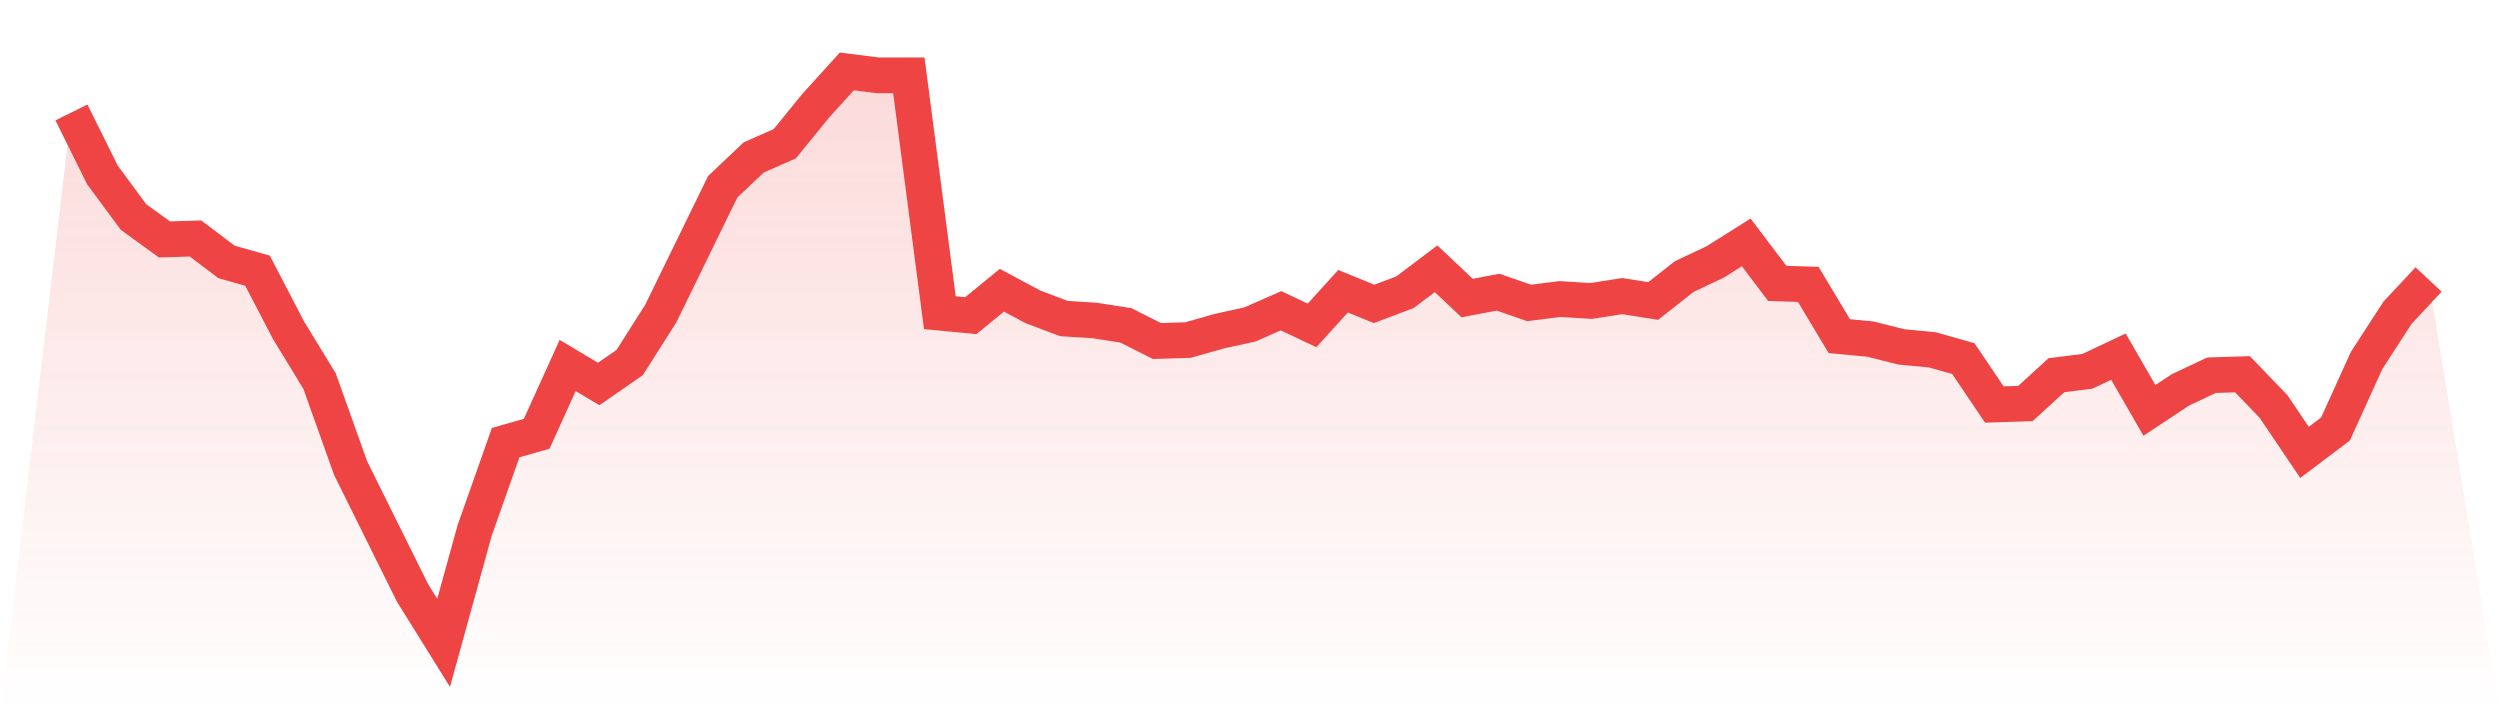 <svg viewBox="0 0 140 40" xmlns="http://www.w3.org/2000/svg">
<defs>
<linearGradient id="gradient" x1="0" x2="0" y1="0" y2="1">
<stop offset="0%" stop-color="#ef4444" stop-opacity="0.2"/>
<stop offset="100%" stop-color="#ef4444" stop-opacity="0"/>
</linearGradient>
</defs>
<path d="M4,6.297 L4,6.297 L5.737,9.798 L7.474,12.15 L9.211,13.409 L10.947,13.354 L12.684,14.667 L14.421,15.159 L16.158,18.496 L17.895,21.34 L19.632,26.209 L21.368,29.709 L23.105,33.21 L24.842,36 L26.579,29.709 L28.316,24.786 L30.053,24.294 L31.789,20.465 L33.526,21.504 L35.263,20.301 L37,17.566 L38.737,14.01 L40.474,10.455 L42.211,8.814 L43.947,8.048 L45.684,5.915 L47.421,4 L49.158,4.219 L50.895,4.219 L52.632,17.511 L54.368,17.675 L56.105,16.253 L57.842,17.183 L59.579,17.839 L61.316,17.949 L63.053,18.222 L64.789,19.097 L66.526,19.043 L68.263,18.55 L70,18.168 L71.737,17.402 L73.474,18.222 L75.211,16.308 L76.947,17.019 L78.684,16.362 L80.421,15.05 L82.158,16.691 L83.895,16.362 L85.632,16.964 L87.368,16.745 L89.105,16.855 L90.842,16.581 L92.579,16.855 L94.316,15.487 L96.053,14.667 L97.789,13.573 L99.526,15.87 L101.263,15.925 L103,18.824 L104.737,18.988 L106.474,19.426 L108.211,19.59 L109.947,20.082 L111.684,22.653 L113.421,22.598 L115.158,21.012 L116.895,20.793 L118.632,19.973 L120.368,22.981 L122.105,21.832 L123.842,21.012 L125.579,20.957 L127.316,22.762 L129.053,25.333 L130.789,24.021 L132.526,20.191 L134.263,17.511 L136,15.651 L140,40 L0,40 z" fill="url(#gradient)"/>
<path d="M4,6.297 L4,6.297 L5.737,9.798 L7.474,12.15 L9.211,13.409 L10.947,13.354 L12.684,14.667 L14.421,15.159 L16.158,18.496 L17.895,21.34 L19.632,26.209 L21.368,29.709 L23.105,33.21 L24.842,36 L26.579,29.709 L28.316,24.786 L30.053,24.294 L31.789,20.465 L33.526,21.504 L35.263,20.301 L37,17.566 L38.737,14.01 L40.474,10.455 L42.211,8.814 L43.947,8.048 L45.684,5.915 L47.421,4 L49.158,4.219 L50.895,4.219 L52.632,17.511 L54.368,17.675 L56.105,16.253 L57.842,17.183 L59.579,17.839 L61.316,17.949 L63.053,18.222 L64.789,19.097 L66.526,19.043 L68.263,18.55 L70,18.168 L71.737,17.402 L73.474,18.222 L75.211,16.308 L76.947,17.019 L78.684,16.362 L80.421,15.05 L82.158,16.691 L83.895,16.362 L85.632,16.964 L87.368,16.745 L89.105,16.855 L90.842,16.581 L92.579,16.855 L94.316,15.487 L96.053,14.667 L97.789,13.573 L99.526,15.87 L101.263,15.925 L103,18.824 L104.737,18.988 L106.474,19.426 L108.211,19.59 L109.947,20.082 L111.684,22.653 L113.421,22.598 L115.158,21.012 L116.895,20.793 L118.632,19.973 L120.368,22.981 L122.105,21.832 L123.842,21.012 L125.579,20.957 L127.316,22.762 L129.053,25.333 L130.789,24.021 L132.526,20.191 L134.263,17.511 L136,15.651" fill="none" stroke="#ef4444" stroke-width="2"/>
</svg>